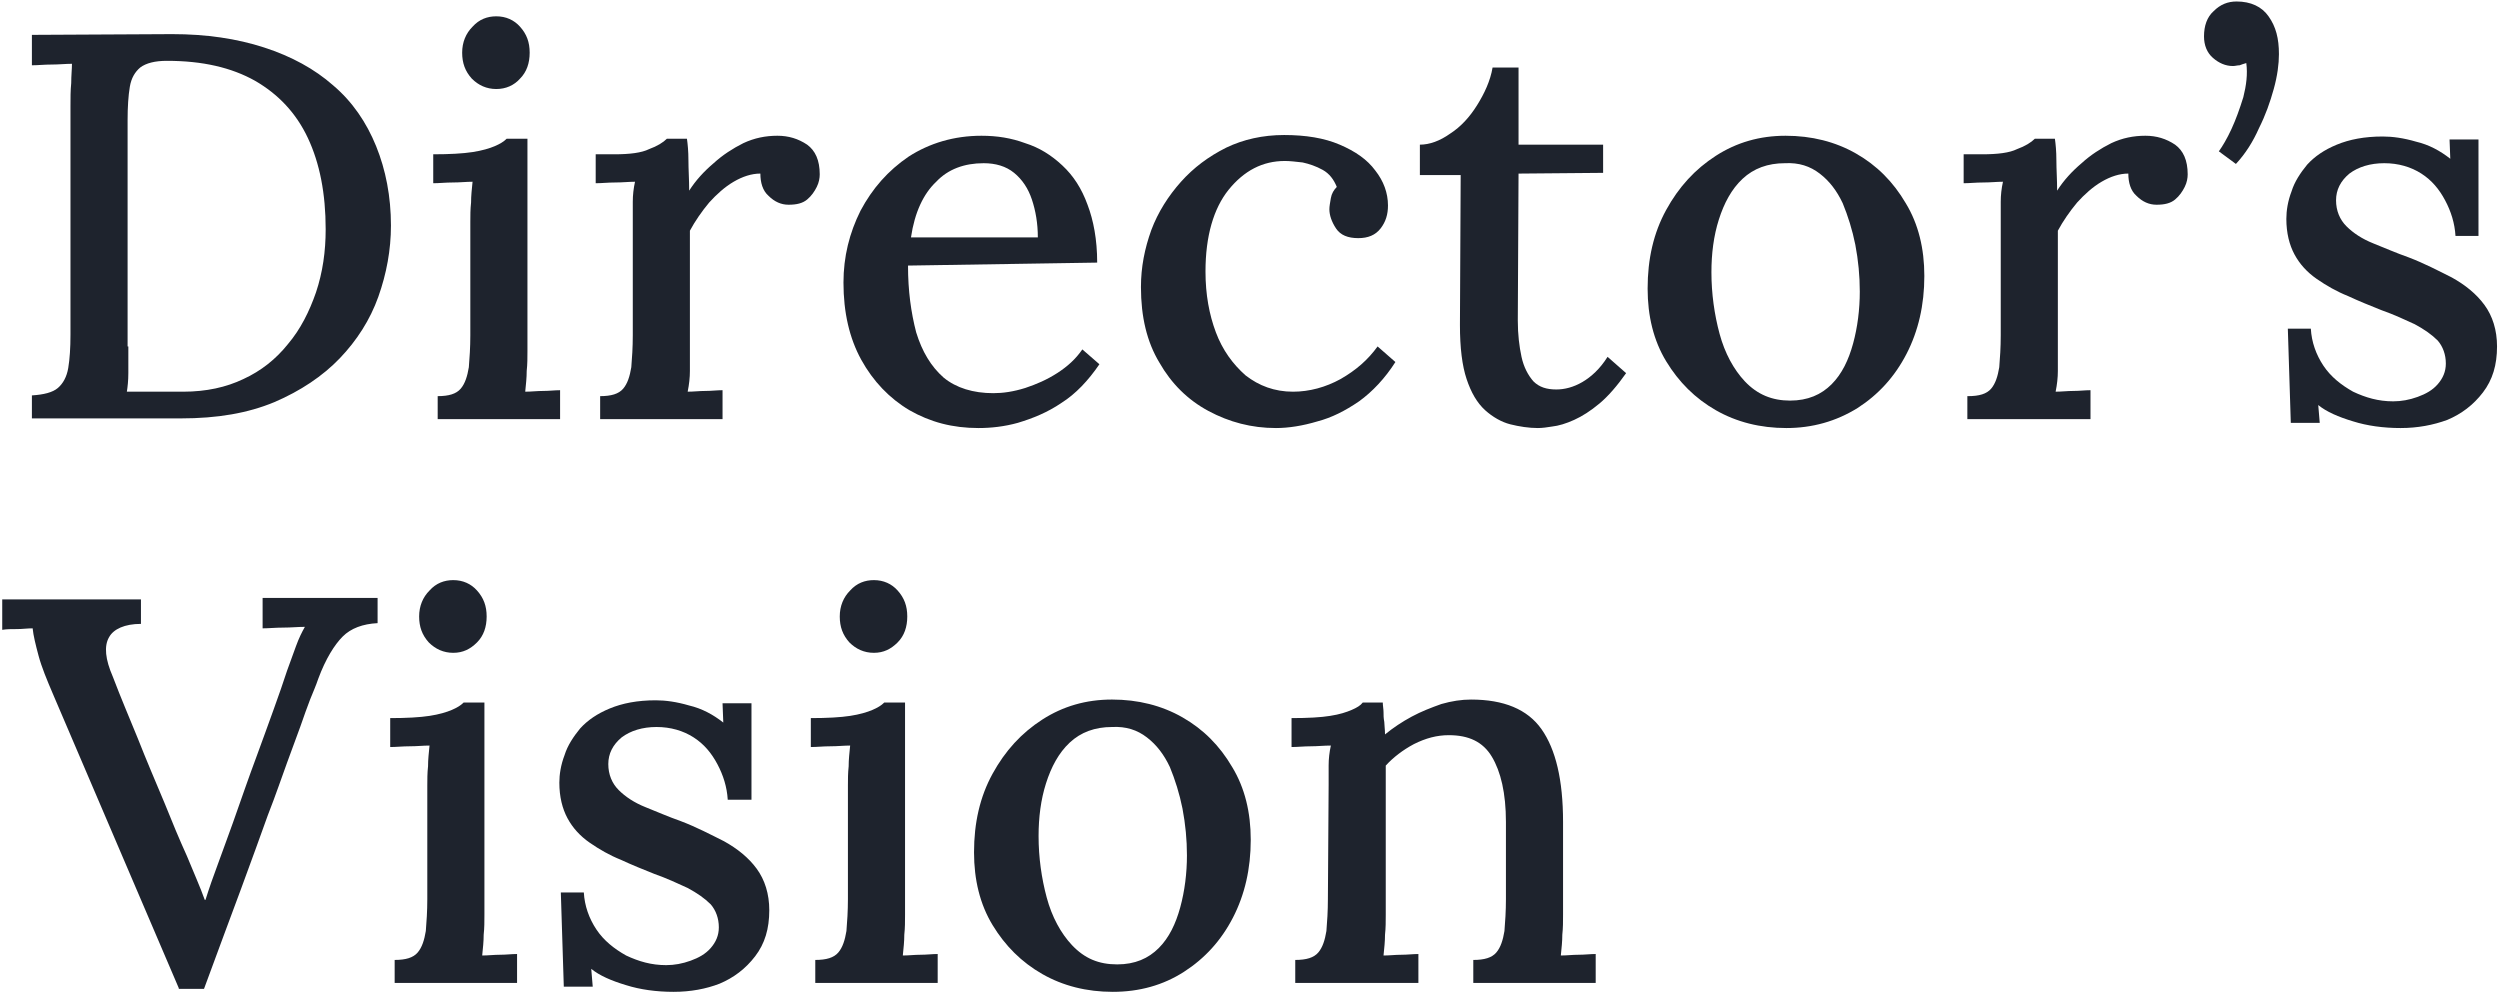<?xml version="1.0" encoding="utf-8"?>
<!-- Generator: Adobe Illustrator 26.0.3, SVG Export Plug-In . SVG Version: 6.00 Build 0)  -->
<svg version="1.1" id="レイヤー_1" xmlns="http://www.w3.org/2000/svg" xmlns:xlink="http://www.w3.org/1999/xlink" x="0px"
	 y="0px" viewBox="0 0 337 134" style="enable-background:new 0 0 337 134;" xml:space="preserve">
<style type="text/css">
	.st0{fill:#1E232D;}
</style>
<g>
	<g>
		<path class="st0" d="M4.3,53.3c1.6-0.1,2.8-0.4,3.5-1c0.7-0.6,1.2-1.5,1.4-2.7c0.2-1.2,0.3-2.7,0.3-4.5V14.3c0-1.1,0-2.1,0.1-3.1
			c0-1,0.1-1.9,0.1-2.6c-0.8,0-1.8,0.1-2.7,0.1c-1,0-1.9,0.1-2.7,0.1V4.7l18.9-0.1c4.6,0,8.7,0.6,12.4,1.8c3.7,1.2,6.8,2.9,9.3,5.1
			c2.6,2.2,4.5,5,5.8,8.2c1.3,3.2,2,6.8,2,10.7c0,3.3-0.6,6.5-1.7,9.6c-1.1,3.1-2.9,5.9-5.2,8.3c-2.3,2.4-5.3,4.4-8.8,5.9
			c-3.6,1.5-7.7,2.2-12.6,2.2H4.3V53.3z M17.3,46.7c0,1.3,0,2.5,0,3.6c0,1-0.1,1.9-0.2,2.5c1,0,2.1,0,3.1,0c1,0,2,0,2.8,0
			s1.4,0,1.7,0c3.1,0,5.8-0.6,8.1-1.7c2.4-1.1,4.4-2.7,6-4.7c1.7-2,2.9-4.4,3.8-7c0.9-2.7,1.3-5.5,1.3-8.5c0-4.8-0.8-8.9-2.4-12.3
			c-1.6-3.4-4-5.9-7.1-7.7c-3.2-1.8-7.1-2.7-11.9-2.7c-1.6,0-2.8,0.3-3.6,0.9c-0.7,0.6-1.2,1.4-1.4,2.6c-0.2,1.2-0.3,2.7-0.3,4.5
			V46.7z"/>
		<path class="st0" d="M59,53.4c1.5,0,2.5-0.3,3.1-1c0.6-0.7,0.9-1.7,1.1-2.9c0.1-1.2,0.2-2.7,0.2-4.3V29.9c0-0.8,0-1.7,0.1-2.6
			c0-0.9,0.1-1.8,0.2-2.8c-0.8,0-1.7,0.1-2.7,0.1c-0.9,0-1.8,0.1-2.6,0.1v-3.9c2.2,0,4-0.1,5.3-0.3c1.3-0.2,2.3-0.5,3-0.8
			c0.7-0.3,1.2-0.6,1.6-1h2.8v28.6c0,0.9,0,1.8-0.1,2.7c0,0.9-0.1,1.8-0.2,2.8c0.8,0,1.6-0.1,2.4-0.1c0.8,0,1.6-0.1,2.3-0.1v3.9H59
			V53.4z M66.9,12c-1.3,0-2.4-0.5-3.3-1.4c-0.9-1-1.3-2.1-1.3-3.5c0-1.4,0.5-2.6,1.4-3.5c0.9-1,2-1.4,3.2-1.4c1.3,0,2.4,0.5,3.2,1.4
			c0.9,1,1.3,2.1,1.3,3.5c0,1.4-0.4,2.6-1.3,3.5C69.3,11.5,68.2,12,66.9,12z"/>
		<path class="st0" d="M80.9,53.4c1.5,0,2.5-0.3,3.1-1c0.6-0.7,0.9-1.7,1.1-2.9c0.1-1.2,0.2-2.7,0.2-4.3V29.8c0-0.8,0-1.6,0-2.6
			c0-0.9,0.1-1.8,0.3-2.7c-0.8,0-1.7,0.1-2.7,0.1c-0.9,0-1.8,0.1-2.6,0.1v-3.9h2.5c2.1,0,3.7-0.2,4.7-0.7c1.1-0.4,1.9-0.9,2.4-1.4
			h2.7c0.1,0.7,0.2,1.7,0.2,2.9c0,1.2,0.1,2.6,0.1,4.1c0.9-1.4,2-2.6,3.3-3.7c1.2-1.1,2.6-2,4-2.7c1.5-0.7,3-1,4.6-1
			c1.5,0,2.8,0.4,4,1.2c1.1,0.8,1.7,2.1,1.7,4c0,0.5-0.1,1.1-0.4,1.7c-0.3,0.6-0.7,1.2-1.3,1.7c-0.6,0.5-1.4,0.7-2.5,0.7
			c-1,0-1.9-0.4-2.7-1.2c-0.8-0.7-1.1-1.8-1.1-3c-1.2,0-2.4,0.4-3.6,1.1c-1.2,0.7-2.3,1.7-3.3,2.8c-1,1.2-1.9,2.5-2.6,3.8v16.2
			c0,0.9,0,1.8,0,2.7c0,0.9-0.1,1.8-0.3,2.8c0.8,0,1.6-0.1,2.4-0.1c0.8,0,1.6-0.1,2.3-0.1v3.9H80.9V53.4z"/>
		<path class="st0" d="M131.9,57.7c-3.5,0-6.5-0.8-9.3-2.4c-2.7-1.6-4.9-3.9-6.5-6.8c-1.6-2.9-2.4-6.4-2.4-10.4
			c0-3.5,0.8-6.7,2.3-9.7c1.6-3,3.7-5.4,6.5-7.3c2.8-1.8,6.1-2.8,9.8-2.8c2.1,0,4,0.3,5.9,1c1.9,0.6,3.5,1.6,5,3
			c1.5,1.4,2.6,3.1,3.4,5.3c0.8,2.1,1.3,4.7,1.3,7.8l-25.5,0.4c0,3.4,0.4,6.3,1.1,9c0.8,2.6,2,4.6,3.7,6.1c1.7,1.4,4,2.1,6.7,2.1
			c1.3,0,2.7-0.2,4.3-0.7c1.5-0.5,2.9-1.1,4.3-2c1.4-0.9,2.5-1.9,3.4-3.2l2.3,2c-1.5,2.2-3.2,4-5.1,5.2c-1.9,1.3-3.9,2.1-5.9,2.7
			C135.4,57.5,133.6,57.7,131.9,57.7z M122.8,32h17.1c0-1.9-0.3-3.6-0.8-5.1c-0.5-1.5-1.3-2.7-2.4-3.6c-1.1-0.9-2.5-1.3-4.1-1.3
			c-2.6,0-4.8,0.8-6.4,2.5C124.5,26.1,123.3,28.6,122.8,32z"/>
		<path class="st0" d="M172,57.7c-3.3,0-6.3-0.8-9.1-2.3c-2.8-1.5-5-3.7-6.6-6.5c-1.7-2.8-2.5-6.2-2.5-10.2c0-2.7,0.5-5.2,1.4-7.7
			c0.9-2.4,2.3-4.6,4-6.5c1.7-1.9,3.7-3.4,6.1-4.6c2.3-1.1,4.9-1.7,7.8-1.7c2.9,0,5.4,0.4,7.5,1.3c2.1,0.9,3.7,2,4.8,3.5
			c1.1,1.4,1.7,3,1.7,4.7c0,1.2-0.3,2.2-1,3.1c-0.7,0.9-1.7,1.3-3,1.3c-1.4,0-2.4-0.4-3-1.3c-0.6-0.9-0.9-1.8-0.9-2.6
			c0-0.4,0.1-0.9,0.2-1.5c0.1-0.6,0.4-1.1,0.8-1.5c-0.4-1-1-1.8-1.9-2.3c-0.9-0.5-1.8-0.8-2.7-1c-0.9-0.1-1.7-0.2-2.4-0.2
			c-3,0-5.5,1.3-7.6,3.9c-2,2.5-3.1,6.2-3.1,11c0,3.1,0.5,5.8,1.4,8.2c0.9,2.4,2.3,4.3,4,5.8c1.8,1.4,3.9,2.2,6.4,2.2
			c2.2,0,4.4-0.6,6.4-1.7c2.1-1.2,3.7-2.6,5-4.4l2.4,2.1c-1.4,2.2-3.1,4-4.9,5.3c-1.9,1.3-3.7,2.2-5.6,2.7
			C175.6,57.4,173.7,57.7,172,57.7z"/>
		<path class="st0" d="M207.3,57.7c-1.2,0-2.5-0.2-3.7-0.5c-1.2-0.3-2.4-1-3.4-1.9c-1.1-1-1.9-2.4-2.5-4.2c-0.6-1.8-0.9-4.2-0.9-7.3
			l0.1-20.2h-5.5v-4.1c1.3,0,2.7-0.5,4.1-1.5c1.4-0.9,2.6-2.2,3.6-3.8c1-1.6,1.8-3.3,2.1-5.1h3.5v10.4h11.4v3.8l-11.4,0.1l-0.1,19.8
			c0,1.9,0.2,3.5,0.5,4.9c0.3,1.4,0.9,2.5,1.6,3.3c0.8,0.8,1.8,1.1,3.1,1.1c1.1,0,2.3-0.3,3.5-1c1.2-0.7,2.4-1.8,3.4-3.4l2.5,2.2
			c-1.2,1.7-2.4,3.1-3.6,4.1c-1.2,1-2.3,1.7-3.4,2.2c-1.1,0.5-2.1,0.8-3,0.9C208.6,57.6,207.9,57.7,207.3,57.7z"/>
		<path class="st0" d="M240.8,57.7c-3.5,0-6.7-0.8-9.5-2.4c-2.8-1.6-5-3.8-6.7-6.6c-1.7-2.8-2.5-6.1-2.5-9.8c0-4,0.8-7.5,2.5-10.6
			c1.7-3.1,3.9-5.5,6.7-7.3c2.8-1.8,5.9-2.7,9.4-2.7c3.5,0,6.7,0.8,9.5,2.4c2.8,1.6,5,3.8,6.7,6.7c1.7,2.8,2.5,6.1,2.5,9.8
			c0,3.9-0.8,7.4-2.4,10.5c-1.6,3.1-3.8,5.5-6.6,7.3C247.5,56.8,244.3,57.7,240.8,57.7z M241.3,54c2.4,0,4.2-0.8,5.6-2.2
			c1.4-1.4,2.3-3.3,2.9-5.5c0.6-2.2,0.9-4.6,0.9-7c0-2.1-0.2-4.2-0.6-6.3c-0.4-2-1-3.9-1.7-5.6c-0.8-1.7-1.8-3-3.1-4
			c-1.3-1-2.8-1.5-4.7-1.4c-2.3,0-4.2,0.7-5.7,2.1c-1.5,1.4-2.5,3.3-3.2,5.5c-0.7,2.2-1,4.6-1,7.1c0,2.9,0.4,5.7,1.1,8.3
			c0.7,2.6,1.9,4.8,3.4,6.4C236.9,53.2,238.9,54,241.3,54z"/>
		<path class="st0" d="M265.3,53.4c1.5,0,2.5-0.3,3.1-1c0.6-0.7,0.9-1.7,1.1-2.9c0.1-1.2,0.2-2.7,0.2-4.3V29.8c0-0.8,0-1.6,0-2.6
			c0-0.9,0.1-1.8,0.3-2.7c-0.8,0-1.7,0.1-2.7,0.1c-0.9,0-1.8,0.1-2.6,0.1v-3.9h2.5c2.1,0,3.7-0.2,4.7-0.7c1.1-0.4,1.9-0.9,2.4-1.4
			h2.7c0.1,0.7,0.2,1.7,0.2,2.9c0,1.2,0.1,2.6,0.1,4.1c0.9-1.4,2-2.6,3.3-3.7c1.2-1.1,2.6-2,4-2.7c1.5-0.7,3-1,4.6-1
			c1.5,0,2.8,0.4,4,1.2c1.1,0.8,1.7,2.1,1.7,4c0,0.5-0.1,1.1-0.4,1.7c-0.3,0.6-0.7,1.2-1.3,1.7c-0.6,0.5-1.4,0.7-2.5,0.7
			c-1,0-1.9-0.4-2.7-1.2c-0.8-0.7-1.1-1.8-1.1-3c-1.2,0-2.4,0.4-3.6,1.1c-1.2,0.7-2.3,1.7-3.3,2.8c-1,1.2-1.9,2.5-2.6,3.8v16.2
			c0,0.9,0,1.8,0,2.7c0,0.9-0.1,1.8-0.3,2.8c0.8,0,1.6-0.1,2.4-0.1c0.8,0,1.6-0.1,2.3-0.1v3.9h-16.6V53.4z"/>
		<path class="st0" d="M301.4,22.1l-2.3-1.7c0.5-0.7,1.1-1.7,1.7-3c0.6-1.3,1.1-2.7,1.6-4.3c0.4-1.6,0.6-3.1,0.4-4.6
			c-0.3,0.1-0.7,0.2-0.9,0.3c-0.3,0-0.6,0.1-0.9,0.1c-1,0-1.9-0.4-2.7-1.1c-0.8-0.7-1.2-1.7-1.2-2.9c0-1.4,0.4-2.6,1.3-3.4
			c0.9-0.9,1.9-1.3,3.1-1.3c1.9,0,3.4,0.7,4.3,2c1,1.4,1.4,3,1.4,5.1c0,1.3-0.2,2.9-0.7,4.7c-0.5,1.8-1.1,3.5-2,5.3
			C303.7,19.1,302.7,20.7,301.4,22.1z"/>
		<path class="st0" d="M323.6,57.7c-2.3,0-4.5-0.3-6.4-0.9c-2-0.6-3.6-1.3-4.7-2.2l0.2,2.4h-3.9l-0.4-12.7h3.1
			c0.1,1.8,0.7,3.5,1.7,5c1,1.5,2.4,2.6,4,3.5c1.7,0.8,3.4,1.3,5.4,1.3c1.1,0,2.2-0.2,3.3-0.6c1.1-0.4,2-0.9,2.7-1.7
			c0.7-0.8,1.1-1.7,1.1-2.8c0-1.2-0.4-2.3-1.1-3.1c-0.8-0.8-1.8-1.5-3.1-2.2c-1.3-0.6-2.8-1.3-4.5-1.9c-1.5-0.6-3-1.2-4.5-1.9
			c-1.5-0.6-2.9-1.4-4.2-2.3c-1.3-0.9-2.3-2-3-3.3c-0.7-1.3-1.1-2.9-1.1-4.8c0-1.1,0.2-2.4,0.7-3.7c0.4-1.3,1.2-2.5,2.1-3.6
			c1-1.1,2.3-2,4-2.7c1.7-0.7,3.7-1.1,6.2-1.1c1.3,0,2.8,0.2,4.5,0.7c1.7,0.4,3.2,1.2,4.6,2.3l-0.1-2.6h3.9v13H331
			c-0.1-1.7-0.6-3.3-1.4-4.8c-0.8-1.5-1.8-2.7-3.2-3.6c-1.4-0.9-3.1-1.4-5-1.4c-1.9,0-3.5,0.5-4.7,1.4c-1.2,1-1.8,2.2-1.8,3.6
			s0.5,2.6,1.4,3.5c0.9,0.9,2.1,1.7,3.6,2.3c1.5,0.6,3.1,1.3,4.8,1.9c2.1,0.8,4,1.8,5.8,2.7c1.8,1,3.3,2.2,4.4,3.7
			c1.1,1.5,1.7,3.4,1.7,5.6c0,2.5-0.6,4.5-1.9,6.2c-1.3,1.7-2.9,2.9-4.8,3.7C328,57.3,325.9,57.7,323.6,57.7z"/>
		<path class="st0" d="M24.1,133.2L7.2,93.7c-0.9-2.1-1.6-3.8-2-5.3c-0.4-1.5-0.7-2.7-0.8-3.7c-0.7,0-1.4,0.1-2.1,0.1
			c-0.7,0-1.4,0-2,0.1v-4.1h18.7L19,84.1c-2.2,0-3.7,0.7-4.3,1.8c-0.7,1.2-0.5,3,0.5,5.3c1.1,2.9,2.3,5.7,3.4,8.4
			c1.1,2.8,2.3,5.6,3.6,8.7c1,2.5,2,4.9,3,7.1c0.9,2.2,1.8,4.2,2.4,5.9h0.1c0.5-1.6,1.1-3.3,1.7-4.9c0.6-1.7,1.3-3.5,2-5.5
			c1.2-3.4,2.2-6.3,3.1-8.7s1.7-4.7,2.4-6.6c0.7-1.9,1.3-3.7,1.8-5.2c0.4-1.1,0.8-2.2,1.2-3.3c0.4-1.1,0.8-1.9,1.2-2.6
			c-0.9,0-1.9,0.1-2.9,0.1c-1,0-2,0.1-2.8,0.1v-4.1h15.5V84c-2,0.1-3.6,0.7-4.7,1.8s-2.3,3-3.3,5.7c-0.3,0.9-0.7,1.8-1.1,2.8
			c-0.4,1-0.8,2.2-1.3,3.6c-0.5,1.4-1.1,3-1.8,4.9c-0.7,1.9-1.5,4.3-2.6,7.1c-1,2.8-2.2,6.1-3.6,9.9c-1.4,3.8-3.1,8.3-5,13.5H24.1z"
			/>
		<path class="st0" d="M53.2,129.4c1.5,0,2.5-0.3,3.1-1c0.6-0.7,0.9-1.7,1.1-2.9c0.1-1.2,0.2-2.7,0.2-4.3v-15.3c0-0.8,0-1.7,0.1-2.6
			c0-0.9,0.1-1.8,0.2-2.8c-0.8,0-1.7,0.1-2.7,0.1c-0.9,0-1.8,0.1-2.6,0.1v-3.9c2.2,0,4-0.1,5.3-0.3c1.3-0.2,2.3-0.5,3-0.8
			c0.7-0.3,1.2-0.6,1.6-1h2.8v28.6c0,0.9,0,1.8-0.1,2.7c0,0.9-0.1,1.8-0.2,2.8c0.8,0,1.6-0.1,2.4-0.1c0.8,0,1.6-0.1,2.3-0.1v3.9
			H53.2V129.4z M61.1,88c-1.3,0-2.4-0.5-3.3-1.4c-0.9-1-1.3-2.1-1.3-3.5c0-1.4,0.5-2.6,1.4-3.5c0.9-1,2-1.4,3.2-1.4
			c1.3,0,2.4,0.5,3.2,1.4c0.9,1,1.3,2.1,1.3,3.5c0,1.4-0.4,2.6-1.3,3.5C63.4,87.5,62.4,88,61.1,88z"/>
		<path class="st0" d="M90.8,133.7c-2.3,0-4.5-0.3-6.4-0.9c-2-0.6-3.6-1.3-4.7-2.2l0.2,2.4H76l-0.4-12.7h3.1c0.1,1.8,0.7,3.5,1.7,5
			c1,1.5,2.4,2.6,4,3.5c1.7,0.8,3.4,1.3,5.4,1.3c1.1,0,2.2-0.2,3.3-0.6c1.1-0.4,2-0.9,2.7-1.7c0.7-0.8,1.1-1.7,1.1-2.8
			c0-1.2-0.4-2.3-1.1-3.1c-0.8-0.8-1.8-1.5-3.1-2.2c-1.3-0.6-2.8-1.3-4.5-1.9c-1.5-0.6-3-1.2-4.5-1.9c-1.5-0.6-2.9-1.4-4.2-2.3
			c-1.3-0.9-2.3-2-3-3.3c-0.7-1.3-1.1-2.9-1.1-4.8c0-1.1,0.2-2.4,0.7-3.7c0.4-1.3,1.2-2.5,2.1-3.6c1-1.1,2.3-2,4-2.7
			c1.7-0.7,3.7-1.1,6.2-1.1c1.3,0,2.8,0.2,4.5,0.7c1.7,0.4,3.2,1.2,4.6,2.3l-0.1-2.6h3.9v13h-3.2c-0.1-1.7-0.6-3.3-1.4-4.8
			c-0.8-1.5-1.8-2.7-3.2-3.6c-1.4-0.9-3.1-1.4-5-1.4c-1.9,0-3.5,0.5-4.7,1.4c-1.2,1-1.8,2.2-1.8,3.6s0.5,2.6,1.4,3.5
			c0.9,0.9,2.1,1.7,3.6,2.3c1.5,0.6,3.1,1.3,4.8,1.9c2.1,0.8,4,1.8,5.8,2.7c1.8,1,3.3,2.2,4.4,3.7c1.1,1.5,1.7,3.4,1.7,5.6
			c0,2.5-0.6,4.5-1.9,6.2c-1.3,1.7-2.9,2.9-4.8,3.7C95.2,133.3,93.1,133.7,90.8,133.7z"/>
		<path class="st0" d="M109.9,129.4c1.5,0,2.5-0.3,3.1-1c0.6-0.7,0.9-1.7,1.1-2.9c0.1-1.2,0.2-2.7,0.2-4.3v-15.3
			c0-0.8,0-1.7,0.1-2.6c0-0.9,0.1-1.8,0.2-2.8c-0.8,0-1.7,0.1-2.7,0.1c-0.9,0-1.8,0.1-2.6,0.1v-3.9c2.2,0,4-0.1,5.3-0.3
			c1.3-0.2,2.3-0.5,3-0.8c0.7-0.3,1.2-0.6,1.6-1h2.8v28.6c0,0.9,0,1.8-0.1,2.7c0,0.9-0.1,1.8-0.2,2.8c0.8,0,1.6-0.1,2.4-0.1
			c0.8,0,1.6-0.1,2.3-0.1v3.9h-16.5V129.4z M117.8,88c-1.3,0-2.4-0.5-3.3-1.4c-0.9-1-1.3-2.1-1.3-3.5c0-1.4,0.5-2.6,1.4-3.5
			c0.9-1,2-1.4,3.2-1.4c1.3,0,2.4,0.5,3.2,1.4c0.9,1,1.3,2.1,1.3,3.5c0,1.4-0.4,2.6-1.3,3.5C120.1,87.5,119.1,88,117.8,88z"/>
		<path class="st0" d="M150,133.7c-3.5,0-6.7-0.8-9.5-2.4c-2.8-1.6-5-3.8-6.7-6.6c-1.7-2.8-2.5-6.1-2.5-9.8c0-4,0.8-7.5,2.5-10.6
			c1.7-3.1,3.9-5.5,6.7-7.3c2.8-1.8,5.9-2.7,9.4-2.7c3.5,0,6.7,0.8,9.5,2.4c2.8,1.6,5,3.8,6.7,6.7c1.7,2.8,2.5,6.1,2.5,9.8
			c0,3.9-0.8,7.4-2.4,10.5c-1.6,3.1-3.8,5.5-6.6,7.3C156.8,132.8,153.6,133.7,150,133.7z M150.6,130c2.4,0,4.2-0.8,5.6-2.2
			c1.4-1.4,2.3-3.3,2.9-5.5c0.6-2.2,0.9-4.6,0.9-7c0-2.1-0.2-4.2-0.6-6.3c-0.4-2-1-3.9-1.7-5.6c-0.8-1.7-1.8-3-3.1-4
			c-1.3-1-2.8-1.5-4.7-1.4c-2.3,0-4.2,0.7-5.7,2.1c-1.5,1.4-2.5,3.3-3.2,5.5c-0.7,2.2-1,4.6-1,7.1c0,2.9,0.4,5.7,1.1,8.3
			c0.7,2.6,1.9,4.8,3.4,6.4C146.2,129.2,148.1,130,150.6,130z"/>
		<path class="st0" d="M174.6,132.5v-3.1c1.5,0,2.5-0.3,3.1-1c0.6-0.7,0.9-1.7,1.1-2.9c0.1-1.2,0.2-2.7,0.2-4.3l0.1-15.4
			c0-0.8,0-1.6,0-2.6c0-0.9,0.1-1.8,0.3-2.7c-0.9,0-1.8,0.1-2.7,0.1c-0.9,0-1.8,0.1-2.6,0.1v-3.9c2.2,0,4-0.1,5.2-0.3
			c1.3-0.2,2.2-0.5,2.9-0.8s1.2-0.6,1.5-1h2.7c0,0.4,0.1,0.9,0.1,1.3c0,0.4,0,0.8,0.1,1.3c0,0.4,0.1,1,0.1,1.7
			c1.1-0.9,2.3-1.7,3.6-2.4c1.3-0.7,2.6-1.2,4-1.7c1.4-0.4,2.7-0.6,4-0.6c4.4,0,7.6,1.3,9.5,4c1.9,2.7,2.9,6.8,2.9,12.5v12.5
			c0,0.9,0,1.8-0.1,2.7c0,0.9-0.1,1.8-0.2,2.8c0.8,0,1.6-0.1,2.4-0.1c0.8,0,1.6-0.1,2.3-0.1v3.9h-16.5v-3.1c1.5,0,2.5-0.3,3.1-1
			c0.6-0.7,0.9-1.7,1.1-2.9c0.1-1.2,0.2-2.7,0.2-4.3v-10.4c0-3.9-0.7-6.8-1.9-8.8c-1.2-2-3.1-2.9-5.8-2.9c-1.6,0-3.1,0.4-4.7,1.2
			c-1.5,0.8-2.8,1.8-3.8,2.9c0,0.5,0,1,0,1.6c0,0.6,0,1.1,0,1.7v16.8c0,0.9,0,1.8-0.1,2.7c0,0.9-0.1,1.8-0.2,2.8
			c0.8,0,1.6-0.1,2.4-0.1c0.8,0,1.6-0.1,2.3-0.1v3.9H174.6z"/>
	</g>
</g>
</svg>
